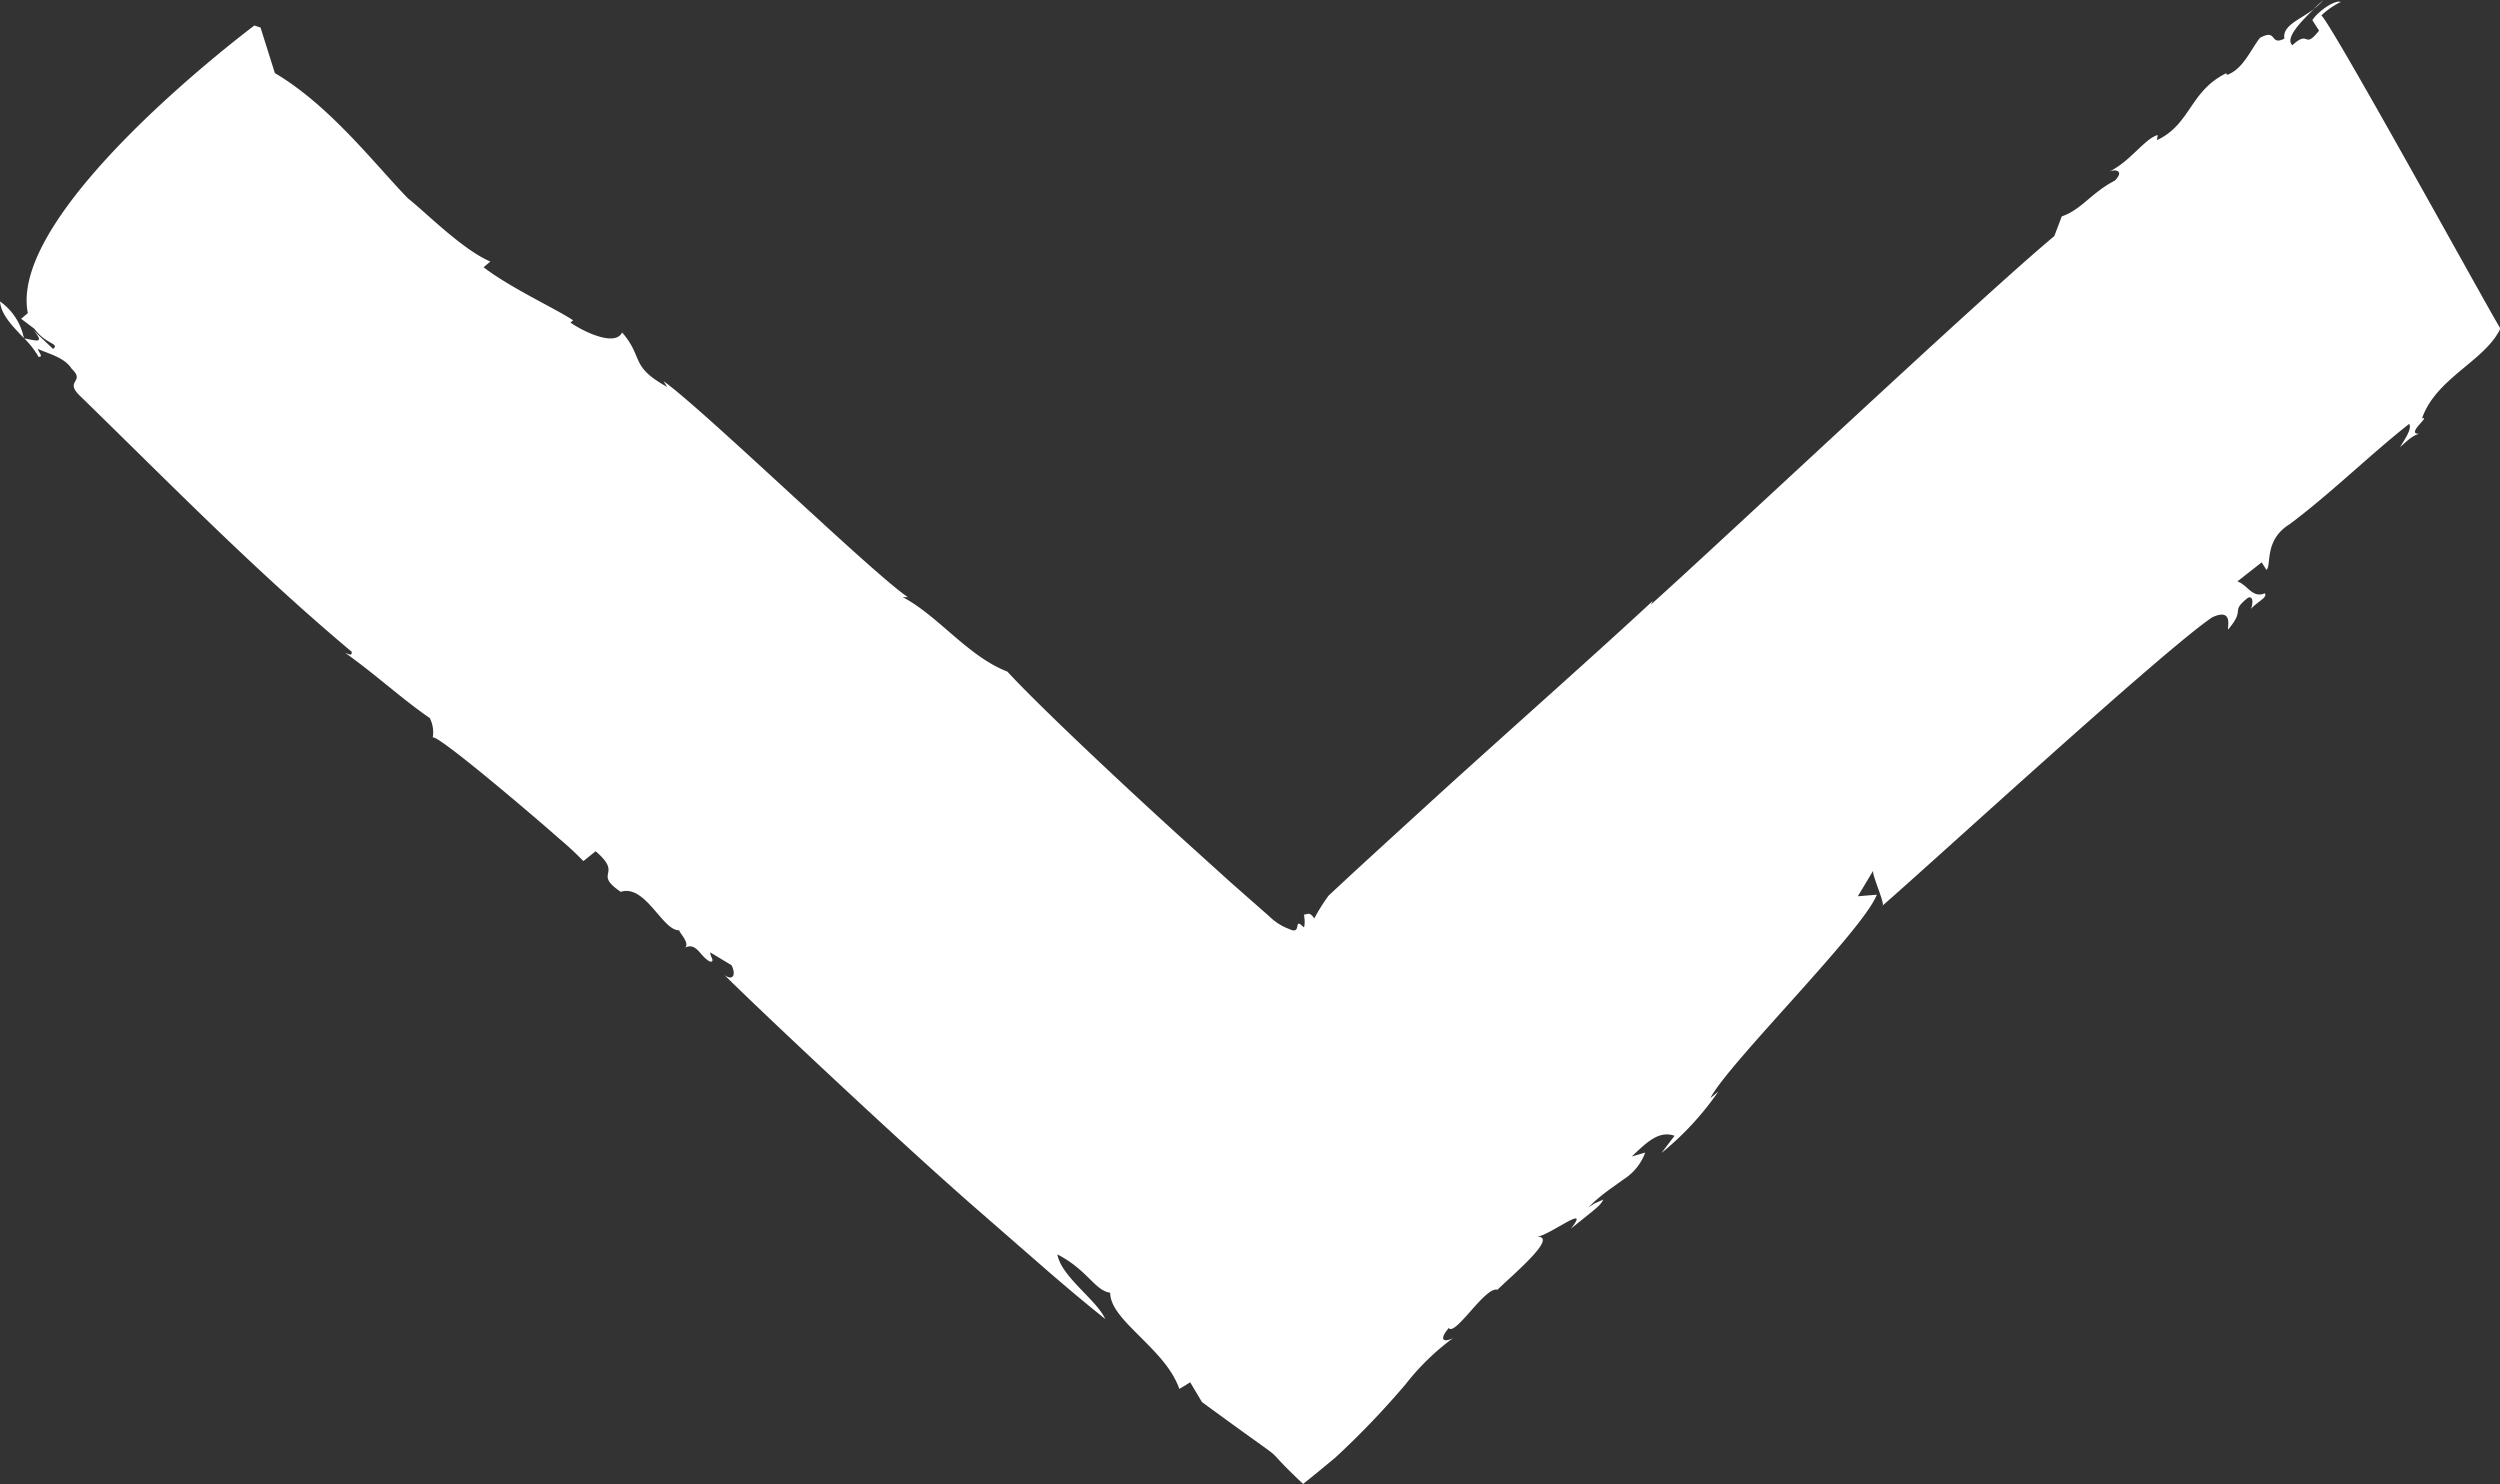 <svg xmlns="http://www.w3.org/2000/svg" viewBox="0 0 253.13 150.29"><rect x="0" y="0" width="253.13" height="150.29" fill="#333333" stroke="none"/><defs><style>.cls-1{fill:#fff;}</style></defs><g id="Calque_2" data-name="Calque 2"><g id="Calque_1-2" data-name="Calque 1"><path class="cls-1" d="M0,30.52c.11,1.37,1.32,2.55,2.42,3.72A6,6,0,0,0,0,30.52Z"/><path class="cls-1" d="M2.43,34.27h0l0,0Z"/><path class="cls-1" d="M235.24,0l-1,.91A4.88,4.88,0,0,0,235.24,0Z"/><path class="cls-1" d="M59.07,87.19l1.24-1c2.88,2.47-.37,2.11,2.54,4.11,2.52-.81,4.24,4,5.94,3.89-.13.12,1.12,1.3.57,1.76,1.2-.58,1.52.94,2.55,1.42.52,0,0-.47,0-.94l2.16,1.3c.47.93.18,1.64-.71,1,2.31,2.3,9.14,8.77,16.11,15.19,3.48,3.21,7,6.4,10,9l6.88,6c2.32,2,4.22,3.57,5.56,4.63-.93-2-4.44-4.26-4.85-6.54,3.07,1.58,3.79,3.67,5.35,3.88,0,1.47,1.47,2.89,3,4.43s3.25,3.19,4,5.31c.37-.22.74-.44,1.1-.67l1.19,2c5.36,3.93,6.53,4.69,7.11,5.17s.48.62,3.13,3.12c.78-.61,1.84-1.48,3.27-2.67a85.74,85.74,0,0,0,7.1-7.41,24.59,24.59,0,0,1,5-4.82c-.51.43-2,.77-.62-.89.31.45,1.27-.64,2.27-1.77s2.05-2.29,2.66-2.1c1.45-1.43,6.36-5.52,3.93-5.36,1.17,0,5.69-3.57,3.5-.82l2.2-1.77.5-.43.24-.24a2.2,2.2,0,0,0,.35-.51l-.64.28-.15.07a.85.85,0,0,0-.21.11l-.53.33.72-.67.46-.39c.3-.25.59-.47.87-.68l1.58-1.13a5.39,5.39,0,0,0,2.14-2.68l-1.36.4c1.51-1.44,2.75-2.66,4.33-2.1l-1.32,1.74a29.79,29.79,0,0,0,5.75-6.21l-.8.65c1.81-3.51,15.49-17,16.85-20.59l-1.92.16,1.57-2.62c-.27.21,1.35,3.69.89,3.6C195.34,87.61,219.2,65.7,224,62.5c2.17-1,1.5,1.09,1.6,1.24,1.85-2.17.13-1.71,2-3.21.63-.27.48.76.31,1.13.71-.8,1.7-1.14,1.41-1.59-1.26.55-1.76-.87-2.78-1.2L229,56.94l.48.76c.54-.43-.27-3,2.33-4.61,4.11-3.06,8.1-7,12.12-10.17.29.46-.32,1.4-.93,2.35.54-.43,1.24-1.22,2-1.35-1.55.1,1.22-1.89.23-1.55,1.42-4.11,6.4-5.82,7.94-9.11-1.06-1.66-16.6-30-18.12-31.71A8.12,8.12,0,0,1,237,.2c-.56-.24-2.26.9-2.87,1.84l.68,1.06c-1.59,2-.93-.17-2.7,1.48-.77-.68.77-2.31,2.19-3.67-1.41,1.07-3.23,1.67-3,3-1.53.77-.67-1.06-2.47-.08C227.89,5,227.13,7,225.5,7.58l-.1-.16c-3.69,1.82-3.58,5.16-7,6.77l.07-.52c-1.35.4-2.75,2.66-4.91,3.71.64-.28,1.55-.1.58.9-2.43,1.27-3.39,2.95-5.38,3.63l-.76,2C200.86,29.83,174.1,55,167.16,61.21l.18-.36C162.13,65.7,154,72.9,145.93,80.21l-6,5.48L137,88.38l-1.42,1.32-.7.65-.35.33c-.07.07,0,0-.07.09A19.23,19.23,0,0,0,133.07,93c-.49-.77-.75-.38-1-.39l-.06-.13a3.11,3.11,0,0,1,.06.44,2.81,2.81,0,0,1,0,.82c0,.12-.06.17-.11.11-.51-.52-.55-.33-.6-.07s-.11.63-.81.29a5.61,5.61,0,0,1-2-1.26l-3.9-3.43-5.53-5C111.7,77.62,104.52,70.76,102,68c-4-1.54-7-5.65-10.6-7.54h.52c-3.54-2.36-20.69-19-24.73-21.86l.36.58c-3.82-2.12-2.34-2.94-4.56-5.52-.73,1.52-4.1-.19-5.23-1l.27-.23c-1.77-1.18-6.3-3.25-9.07-5.37l.69-.58C46.81,25.28,43,21.4,41.32,20.1,38,16.69,33.42,10.7,27.83,7.4L26.38,2.79l-.62-.21S.73,21.27,2.82,31.7l-.68.58,1.33,1c1.22,1.64,2.59,1.47,1.91,2.05l-2-1.88c1.35,1.51,0,.94-.92.82a8.67,8.67,0,0,1,1.45,1.87c.52,0,0-.47-.09-.82,1,.48,2.7.84,3.42,2,1.5,1.41-.84,1.16.91,2.81C17.25,49,25.83,57.79,35.62,66c0,.47-.28.23-.66.11,3.15,2.24,5.65,4.59,8.56,6.6a3.19,3.19,0,0,1,.29,2c0-.47,3.81,2.56,7.61,5.75,1.9,1.59,3.8,3.22,5.23,4.48A31.39,31.39,0,0,1,59.07,87.19Z"/></g></g></svg>